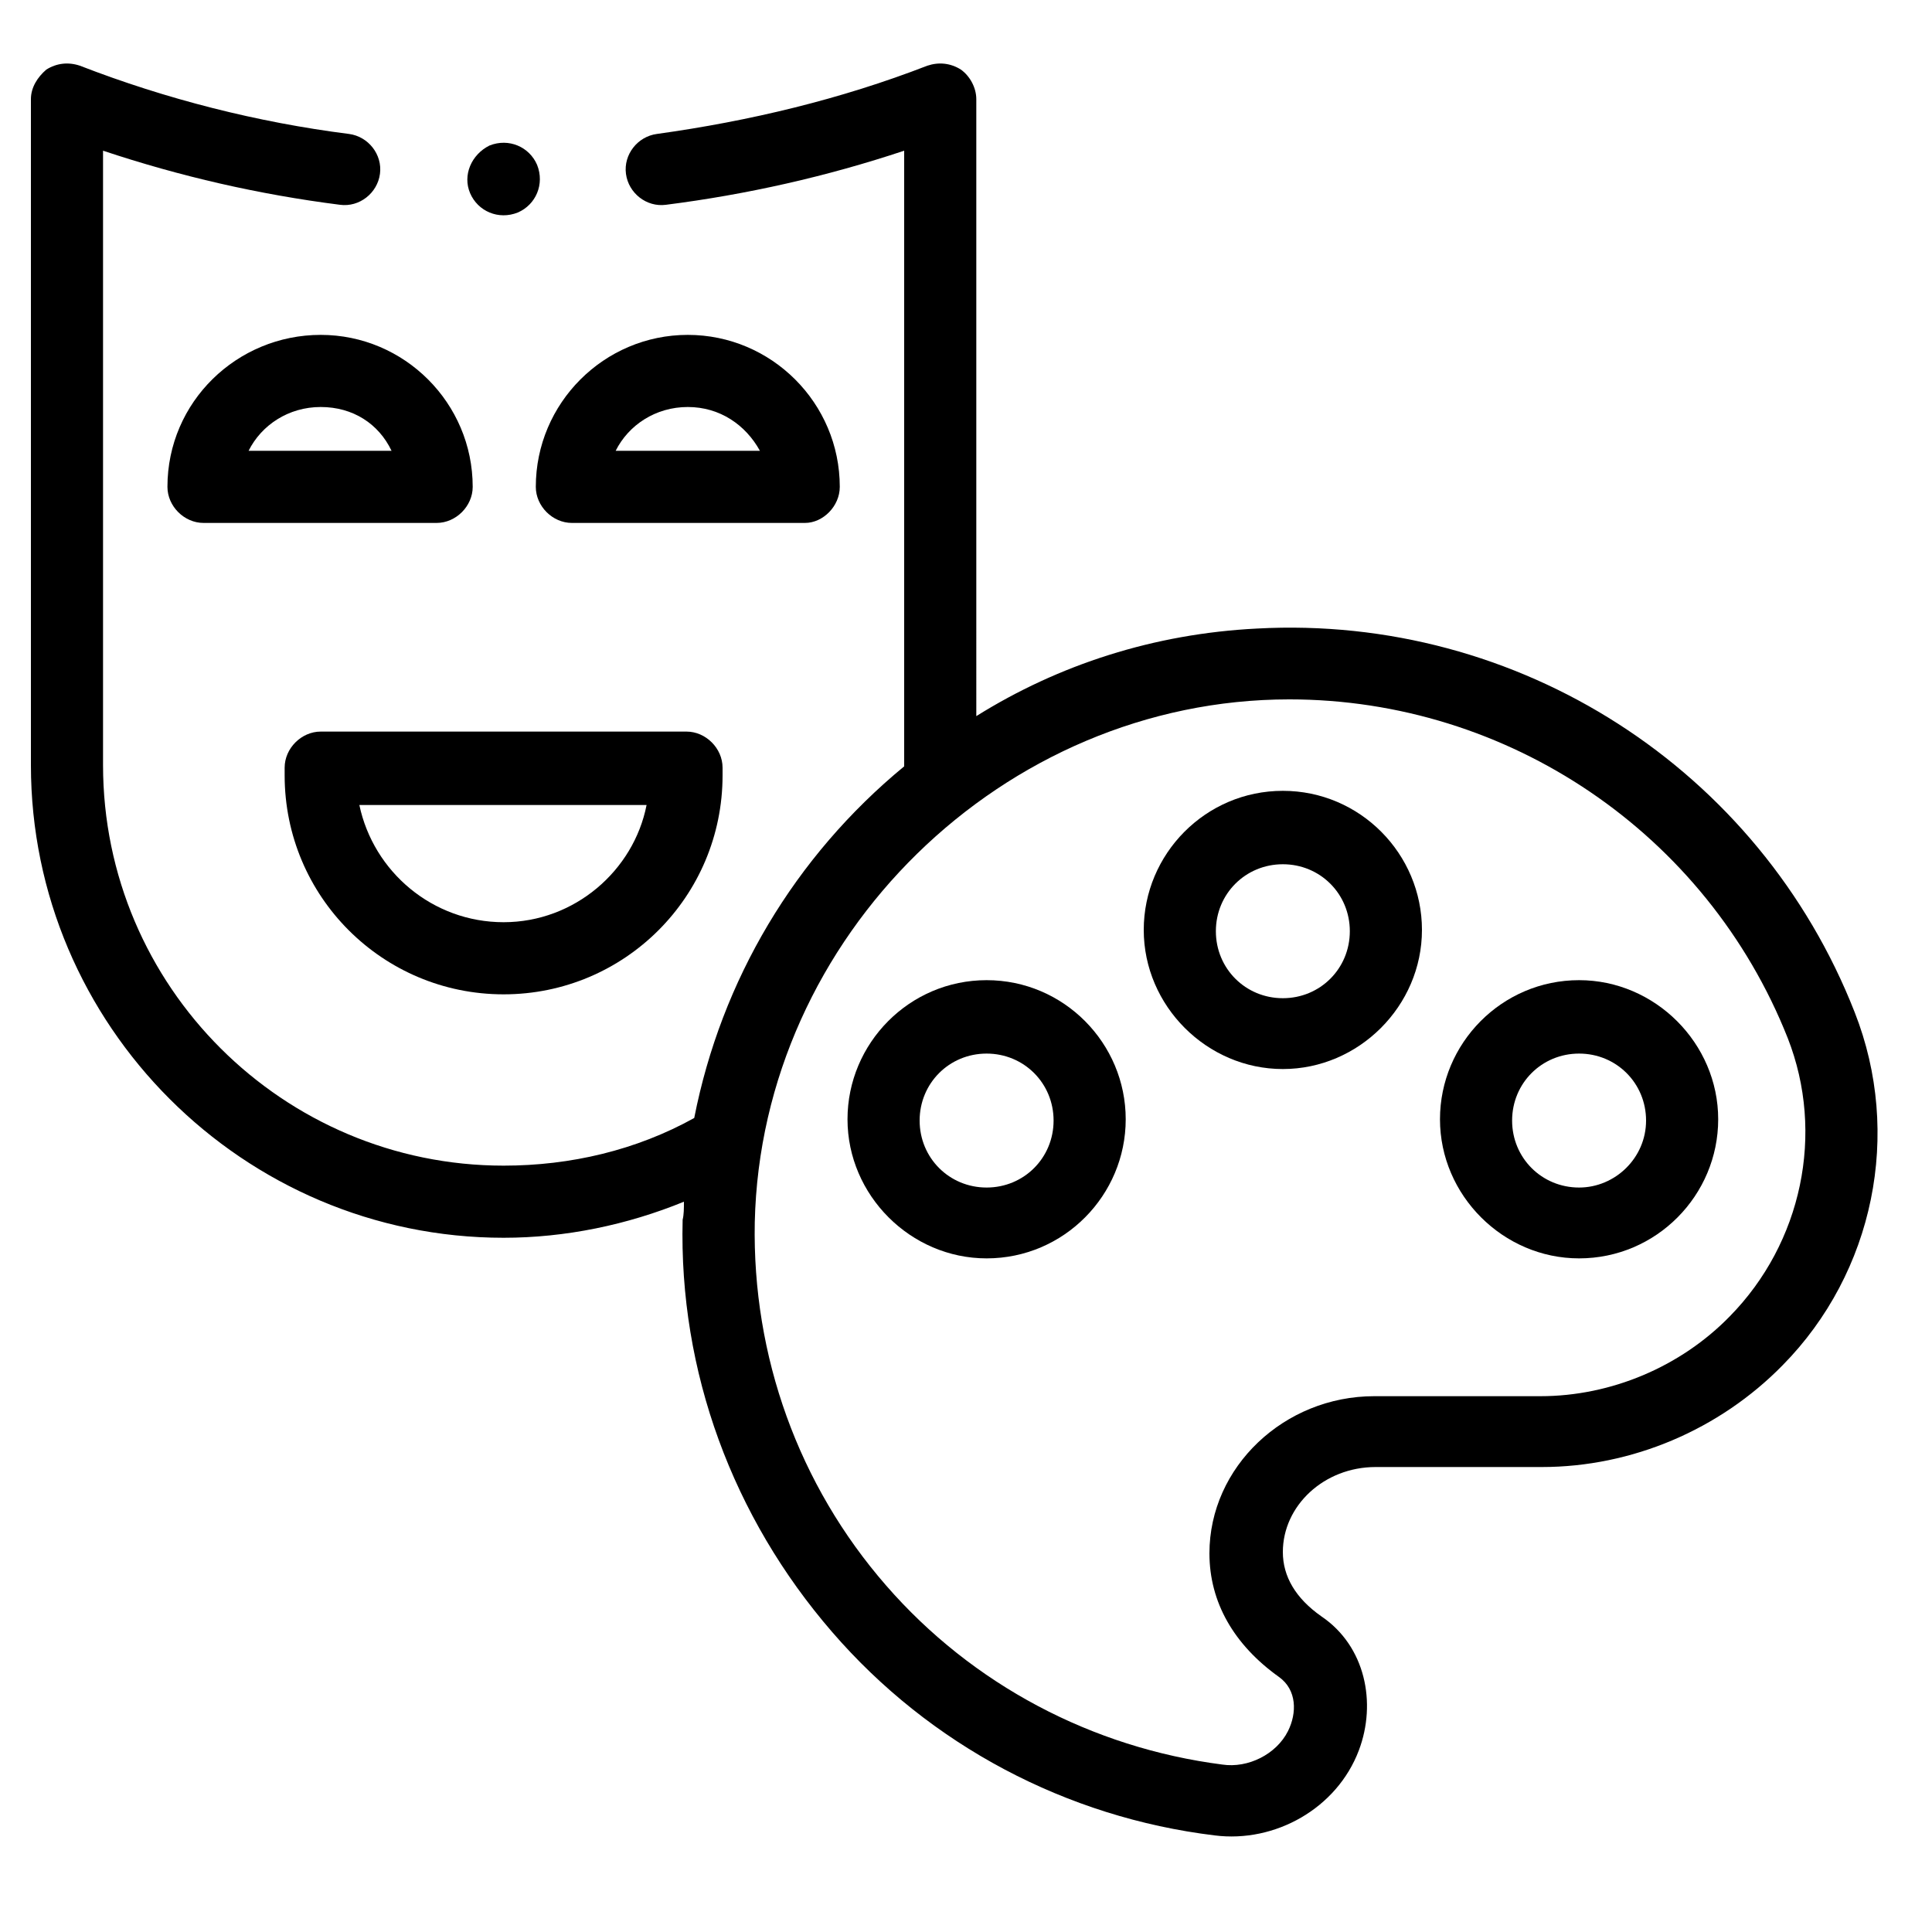 <?xml version="1.0" encoding="utf-8"?>
<!-- Generator: Adobe Illustrator 26.0.0, SVG Export Plug-In . SVG Version: 6.00 Build 0)  -->
<svg version="1.1" id="Layer_1" xmlns="http://www.w3.org/2000/svg" xmlns:xlink="http://www.w3.org/1999/xlink" x="0px" y="0px"
	 width="150px" height="150px" viewBox="0 0 150 150" style="enable-background:new 0 0 150 150;" xml:space="preserve">
<style type="text/css">
	.st0{fill:#FFFFFF;}
	.st1{clip-path:url(#SVGID_00000044889142736759468210000017551685254704394397_);}
	.st2{clip-path:url(#SVGID_00000105409902880204915780000015120796446835314096_);}
	.st3{clip-path:url(#SVGID_00000105409902880204915780000015120796446835314096_);fill:#E3E9ED;}
	.st4{clip-path:url(#SVGID_00000105409902880204915780000015120796446835314096_);fill:#CFD9E0;}
	.st5{clip-path:url(#SVGID_00000105409902880204915780000015120796446835314096_);fill:#FFFFFF;}
</style>
<g>
	<path d="M144,78.6c-7.4-18.9-26.1-30.9-46.4-29.8c-8,0.4-15.4,2.8-21.8,6.8V7.7c0-0.9-0.5-1.8-1.2-2.3c-0.8-0.5-1.7-0.6-2.6-0.3
		c-6.7,2.6-13.8,4.3-21,5.3c-1.5,0.2-2.6,1.6-2.4,3.1c0.2,1.5,1.6,2.6,3.1,2.4c6.3-0.8,12.5-2.2,18.5-4.2v47.7v0.1
		c-8.5,7-14.2,16.6-16.3,27.3c-4.5,2.5-9.6,3.7-14.8,3.7C22,90.5,8,76.6,8,59.4V11.7c6,2,12.1,3.4,18.4,4.2c1.5,0.2,2.9-0.9,3.1-2.4
		c0.2-1.5-0.9-2.9-2.4-3.1C20,9.5,12.9,7.7,6.2,5.1C5.3,4.8,4.4,4.9,3.6,5.4C2.9,6,2.4,6.8,2.4,7.7v51.7c0,20.2,16.5,36.7,36.7,36.7
		c4.8,0,9.6-1,14-2.8c0,0.5,0,1-0.1,1.4c-0.3,11.8,3.9,23.1,11.6,32c7.6,8.8,18.2,14.4,29.7,15.8c4.7,0.6,9.5-2.1,11.2-6.6
		c1.4-3.7,0.5-8.1-2.9-10.4c-2-1.4-3-3.1-3-5c0-3.6,3.2-6.6,7.2-6.6h12.9c7,0,13.8-2.9,18.7-7.9C145.5,98.8,147.7,88,144,78.6
		L144,78.6z M134.3,102.2c-3.8,3.9-9.2,6.2-14.7,6.2h-12.9c-7,0-12.8,5.5-12.8,12.2c0,3.8,1.9,7.1,5.4,9.6c1.4,1,1.4,2.8,0.7,4.2
		c-0.9,1.8-3.1,2.9-5.1,2.6c-10.1-1.3-19.4-6.2-26.1-13.9c-6.8-7.8-10.4-17.8-10.2-28.2c0.5-22.2,19.3-40.6,41.5-40.6
		c17,0,32.4,10.4,38.7,26.3C141.7,88,139.9,96.5,134.3,102.2L134.3,102.2z"/>
	<path d="M99.6,61.4c-6,0-10.8,4.9-10.8,10.8s4.9,10.8,10.8,10.8s10.8-4.9,10.8-10.8S105.6,61.4,99.6,61.4z M99.6,77.5
		c-2.9,0-5.2-2.3-5.2-5.2s2.3-5.2,5.2-5.2s5.2,2.3,5.2,5.2S102.5,77.5,99.6,77.5z"/>
	<path d="M76.6,76.1c-6,0-10.8,4.9-10.8,10.8s4.9,10.8,10.8,10.8c6,0,10.8-4.9,10.8-10.8S82.6,76.1,76.6,76.1z M76.6,92.2
		c-2.9,0-5.2-2.3-5.2-5.2s2.3-5.2,5.2-5.2s5.2,2.3,5.2,5.2S79.5,92.2,76.6,92.2z"/>
	<path d="M122.6,76.1c-6,0-10.8,4.9-10.8,10.8s4.9,10.8,10.8,10.8c6,0,10.8-4.9,10.8-10.8S128.5,76.1,122.6,76.1z M122.6,92.2
		c-2.9,0-5.2-2.3-5.2-5.2s2.3-5.2,5.2-5.2s5.2,2.3,5.2,5.2S125.4,92.2,122.6,92.2z"/>
	<path d="M24.9,56.8c-1.5,0-2.8,1.3-2.8,2.8v0.6c0,9.4,7.6,17,17,17s17-7.6,17-17v-0.6c0-1.5-1.3-2.8-2.8-2.8H24.9z M39.1,71.6
		c-5.5,0-10.1-3.9-11.2-9.1h22.3C49.2,67.6,44.6,71.6,39.1,71.6L39.1,71.6z"/>
	<path d="M13,37.8c0,1.5,1.3,2.8,2.8,2.8h18.1c1.5,0,2.8-1.3,2.8-2.8c0-6.5-5.3-11.8-11.8-11.8S13,31.2,13,37.8z M30.4,35H19.3
		c1-2,3.1-3.4,5.6-3.4S29.4,32.9,30.4,35z"/>
	<path d="M65.2,37.8c0-6.5-5.3-11.8-11.8-11.8s-11.8,5.3-11.8,11.8c0,1.5,1.3,2.8,2.8,2.8h18.1C63.9,40.6,65.2,39.3,65.2,37.8z
		 M47.8,35c1-2,3.1-3.4,5.6-3.4s4.5,1.4,5.6,3.4H47.8z"/>
	<path d="M36.5,15c0.6,1.4,2.2,2.1,3.7,1.5c1.4-0.6,2.1-2.2,1.5-3.7c-0.6-1.4-2.2-2.1-3.7-1.5C36.6,12,35.9,13.6,36.5,15z"/>
</g>
</svg>
